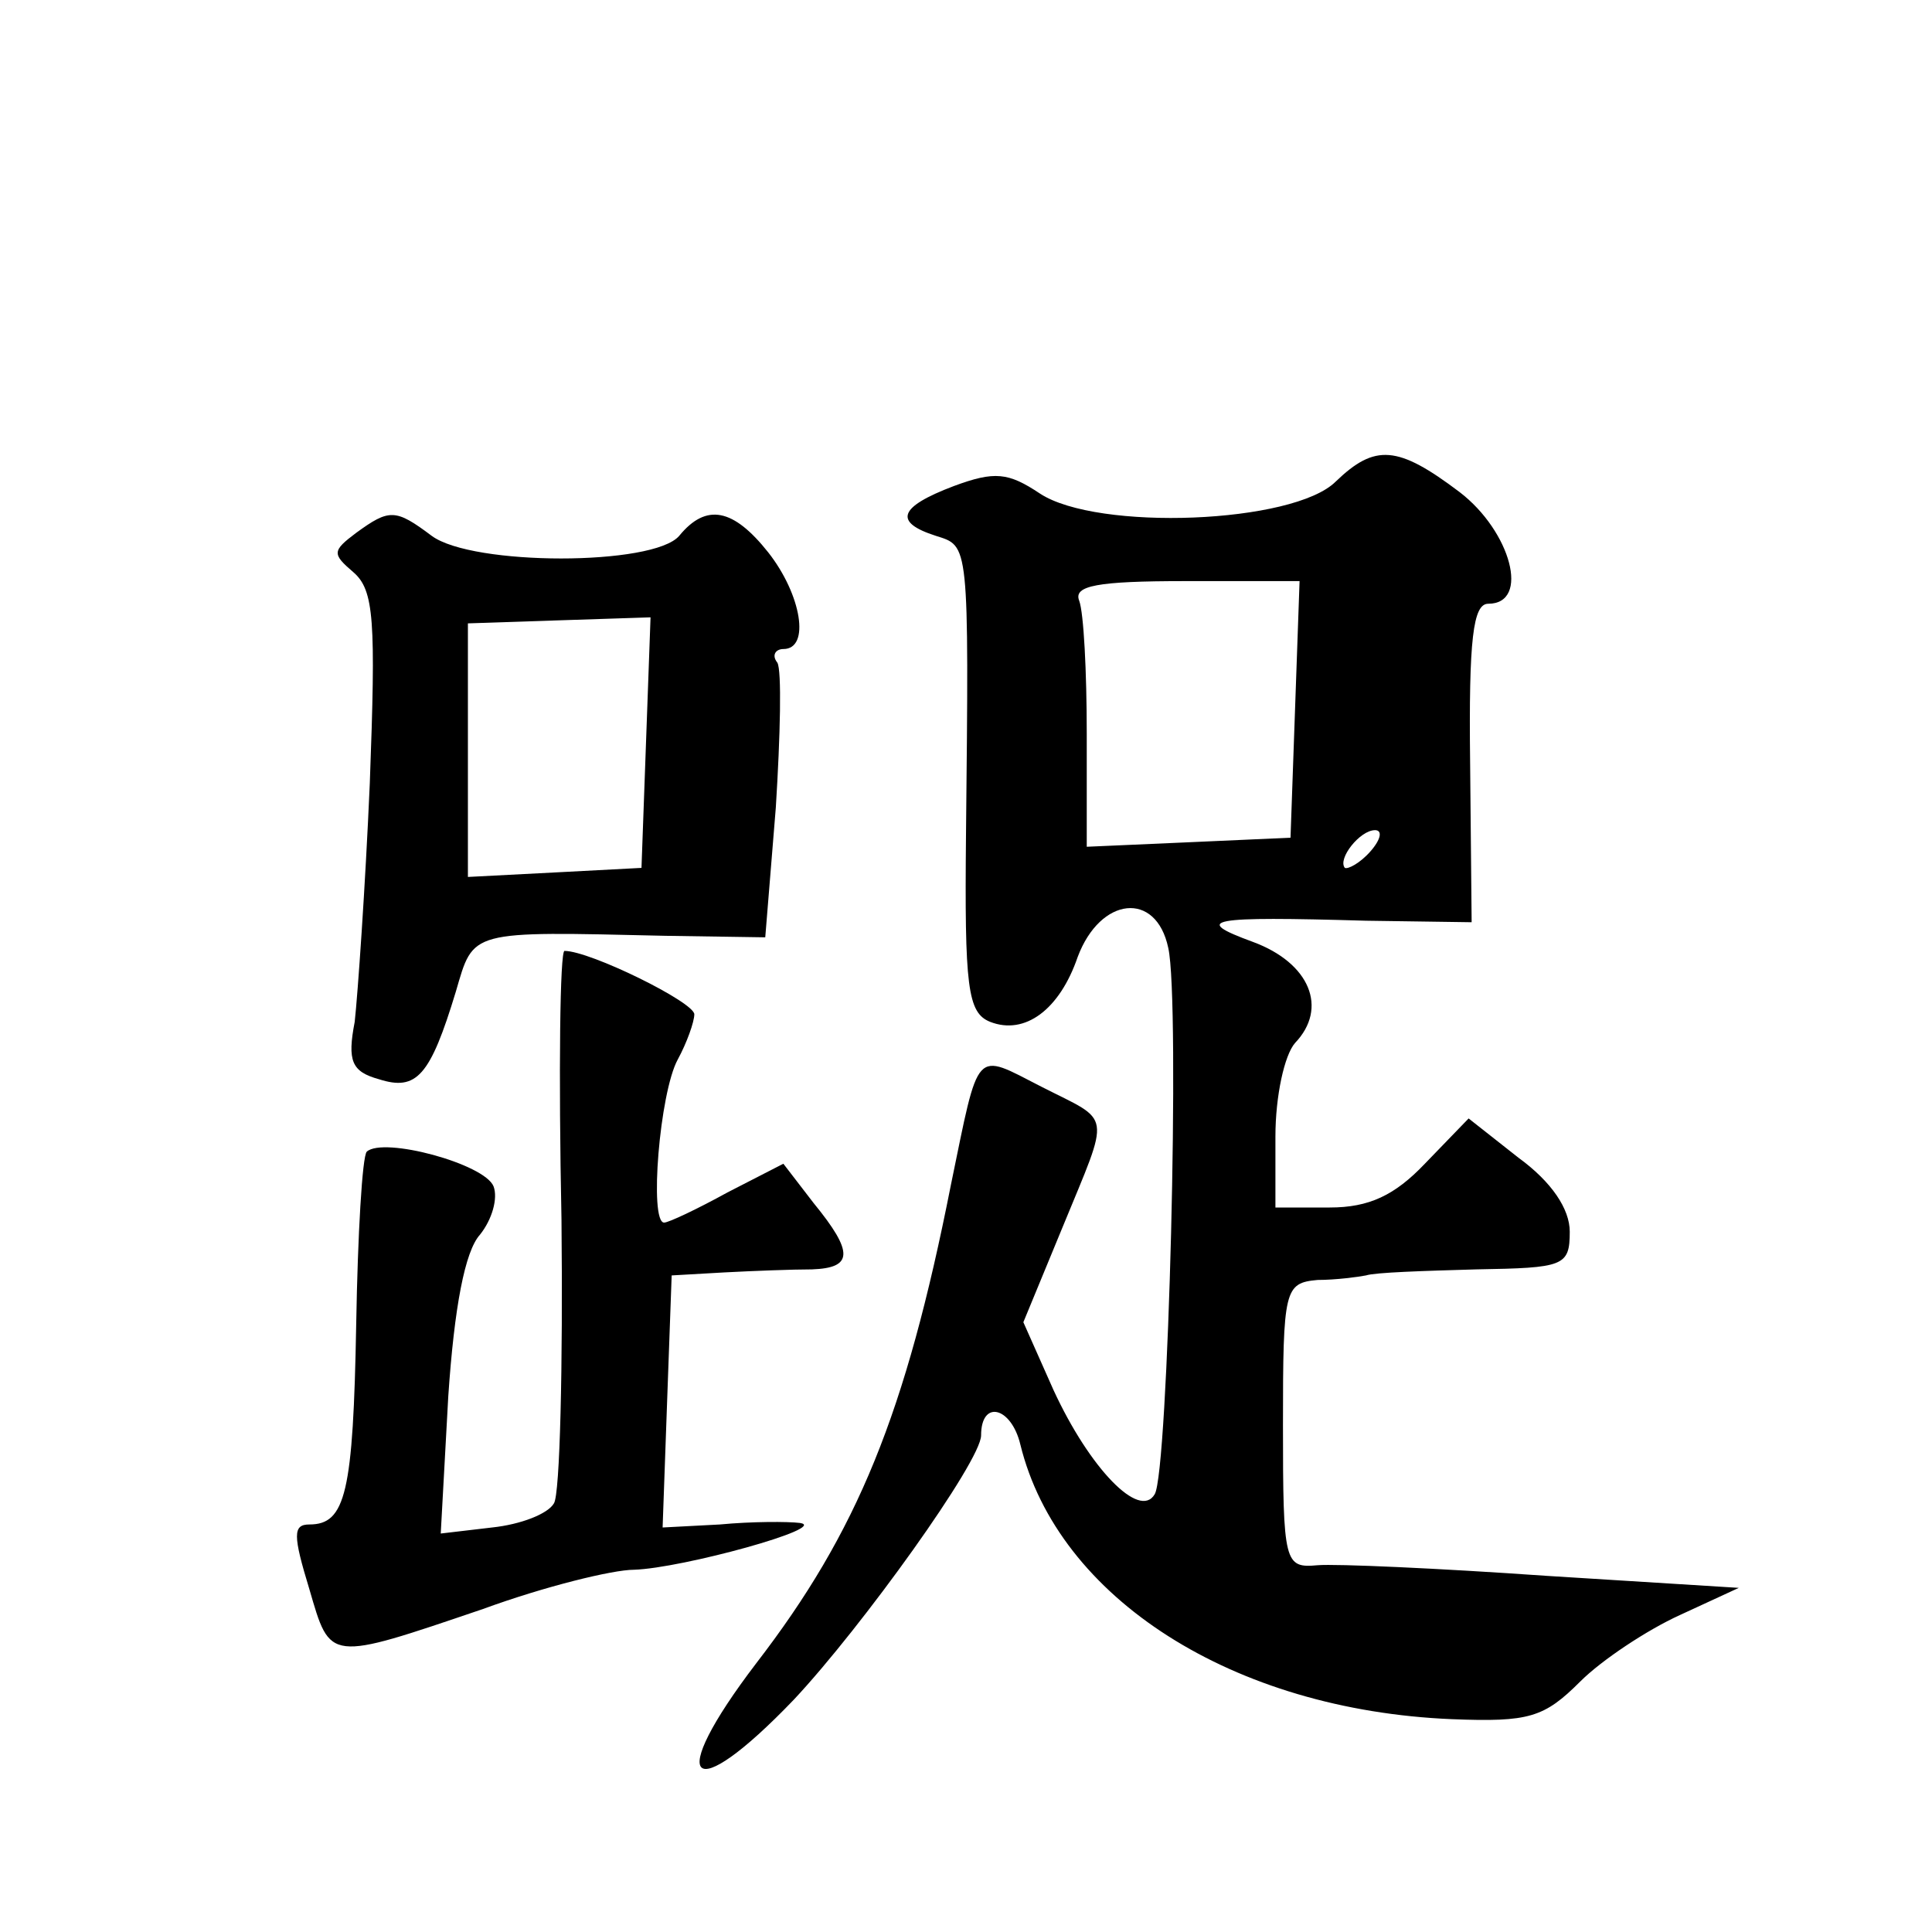 <?xml version="1.0" standalone="no"?>
<!DOCTYPE svg PUBLIC "-//W3C//DTD SVG 20010904//EN"
 "http://www.w3.org/TR/2001/REC-SVG-20010904/DTD/svg10.dtd">
<svg version="1.0" xmlns="http://www.w3.org/2000/svg"
 width="128pt" height="128pt" viewBox="0 0 128 128"
 preserveAspectRatio="xMidYMid meet">
<g transform="translate(0,128) scale(0.1,-0.1)"
fill="#0" stroke="none">
<path d="M885 961 c-28 -28 -158 -33 -196 -8 -21 14 -30 15 -57 5 -37 -14 -40 -24
-12 -33 22 -7 22 -3 20 -198 -1 -101 1 -118 16 -124 23 -9 46 8 58 43 15 40 52
44 60 6 8 -35 0 -348 -9 -362 -10 -17 -43 17 -67 69 l-20 45 26 63 c32 78 33 69
-14 93 -45 23 -41 27 -60 -65 -30 -152 -62 -230 -129 -317 -61 -80 -44 -96 25 -24
45 48 124 158 124 175 0 24 20 19 26 -6 25 -102 141 -176 286 -182 51 -2 61 1 85
25 14 14 44 34 66 44 l39 18 -128 8 c-71 5 -139 8 -151 7 -22 -2 -23 1 -23 93 0
90 1 94 23 96 12 0 27 2 32 3 6 2 38 3 73 4 58 1 62 2 62 25 0 15 -12 33 -34 49
l-33 26 -29 -30 c-20 -21 -37 -29 -63 -29 l-36 0 0 47 c0 27 6 54 13 62 22 23 10
53 -28 67 -41 15 -29 17 75 14 l70 -1 -1 105 c-1 83 2 106 12 106 28 0 15 48 -19
74 -41 31 -56 32 -82 7z m-27 -151 l-3 -85 -67 -3 -68 -3 0 75 c0 41 -2 80 -5 88
-4 10 12 13 70 13 l76 0 -3 -85z m50 -94 c-7 -8 -15 -12 -17 -11 -5 6 10 25 20
25 5 0 4 -6 -3 -14z M236 927 c-16 -12 -16 -14 -2 -26 14 -12 15 -32 11 -140 -3
-69 -8 -140 -10 -158 -5 -26 -2 -33 16 -38 25 -8 34 2 51 58 12 41 8 40 139 37
l66 -1 7 86 c3 48 4 91 1 96 -4 5 -1 9 4 9 18 0 12 36 -10 64 -23 29 -41 33 -59
11 -17 -20 -137 -20 -164 0 -24 18 -28 18 -50 2z m192 -139 l-3 -83 -57 -3 -58
-3 0 84 0 84 60 2 61 2 -3 -83z M372 472 c1 -97 -1 -182 -5 -188 -4 -7 -22 -14
-41 -16 l-34 -4 5 91 c4 59 11 96 21 107 8 10 12 24 9 32 -6 15 -73 33 -84 23 -3
-3 -6 -55 -7 -114 -2 -112 -7 -133 -31 -133 -11 0 -11 -7 0 -43 14 -48 12 -48 115
-13 41 15 86 26 100 26 32 1 130 28 110 31 -8 1 -32 1 -53 -1 l-38 -2 3 84 3 83
35 2 c19 1 45 2 58 2 27 1 28 11 1 44 l-20 26 -37 -19 c-20 -11 -39 -20 -42 -20
-10 0 -3 86 9 108 6 11 11 25 11 30 0 8 -69 42 -86 42 -3 0 -4 -80 -2 -178z"/>
</g>
</svg>
